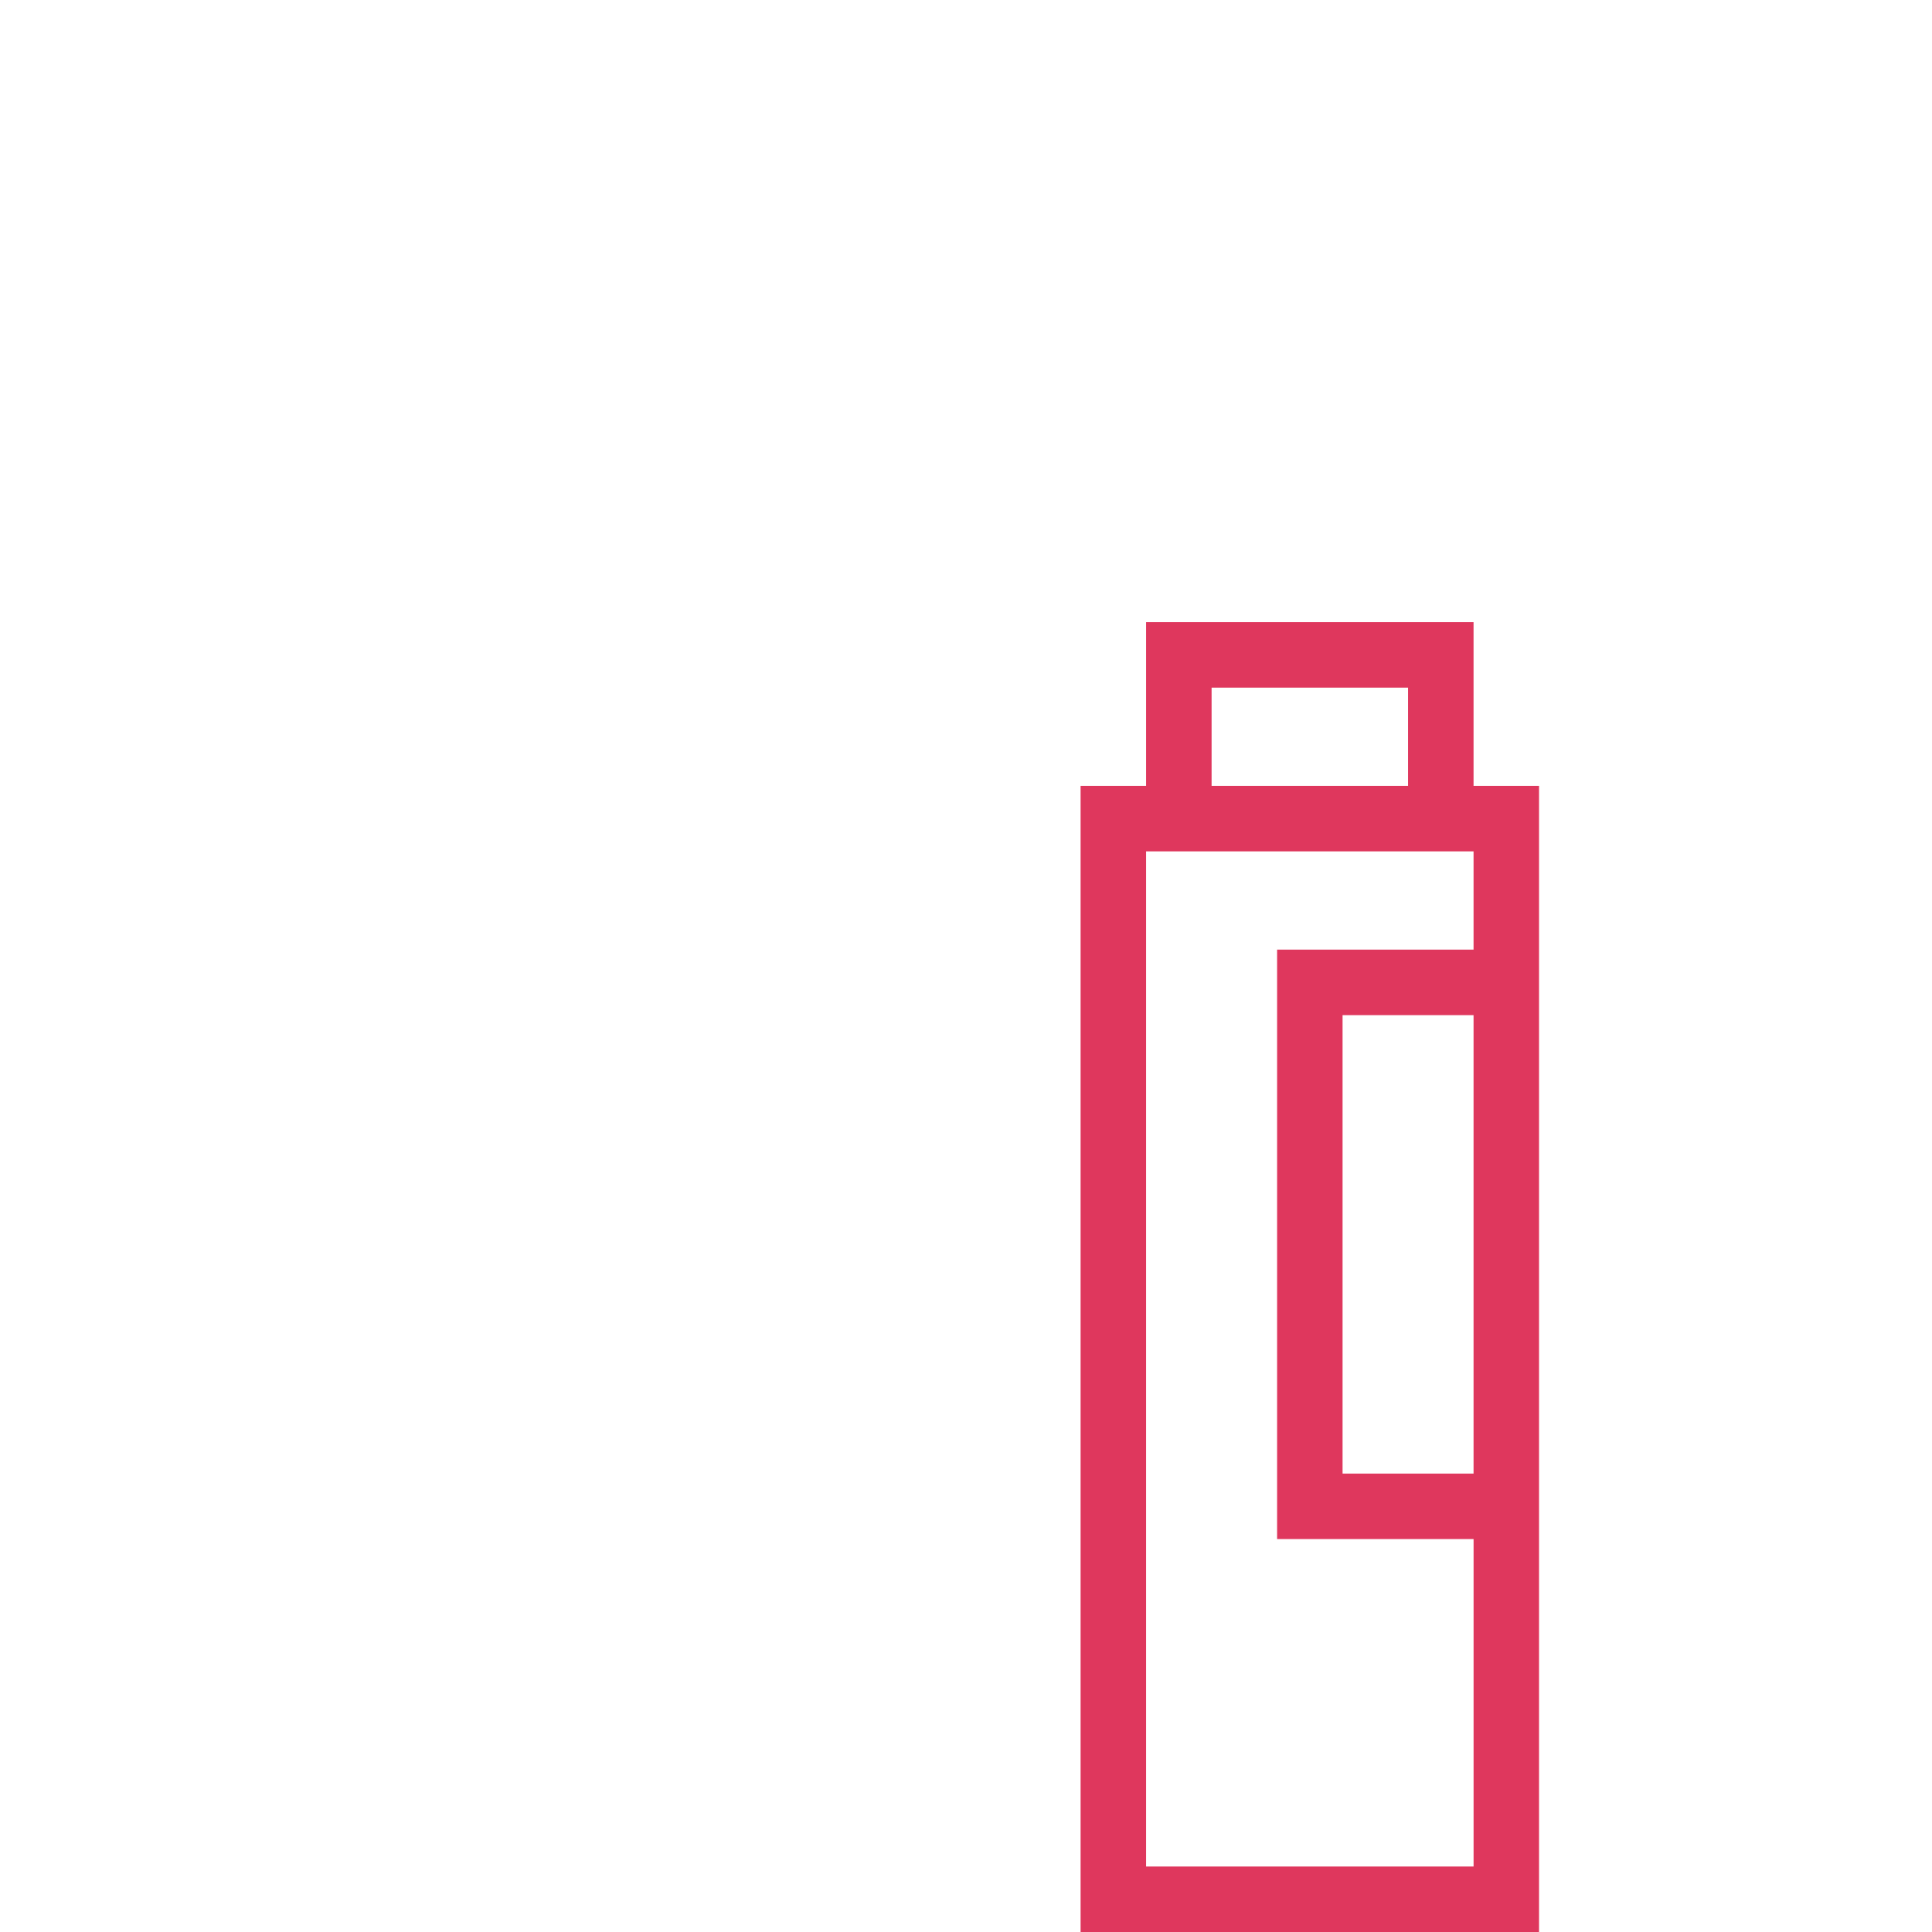 <?xml version="1.0" encoding="UTF-8"?> <!-- Generator: Adobe Illustrator 16.0.0, SVG Export Plug-In . SVG Version: 6.00 Build 0) --> <svg xmlns="http://www.w3.org/2000/svg" xmlns:xlink="http://www.w3.org/1999/xlink" id="Layer_1" x="0px" y="0px" width="100px" height="100px" viewBox="0 0 100 100" xml:space="preserve"> <path fill="#DF375D" d="M76.271,40.678v-8.475H59.322v8.475h-3.391V100h23.729V79.661V49.152v-8.475H76.271z M62.712,35.593h10.169 v5.084H62.712V35.593z M76.271,76.271h-6.78V52.543h6.78V76.271z M66.102,49.152v30.509h10.17V96.61H59.322V44.068h16.949v5.084 H66.102z"></path> </svg> 